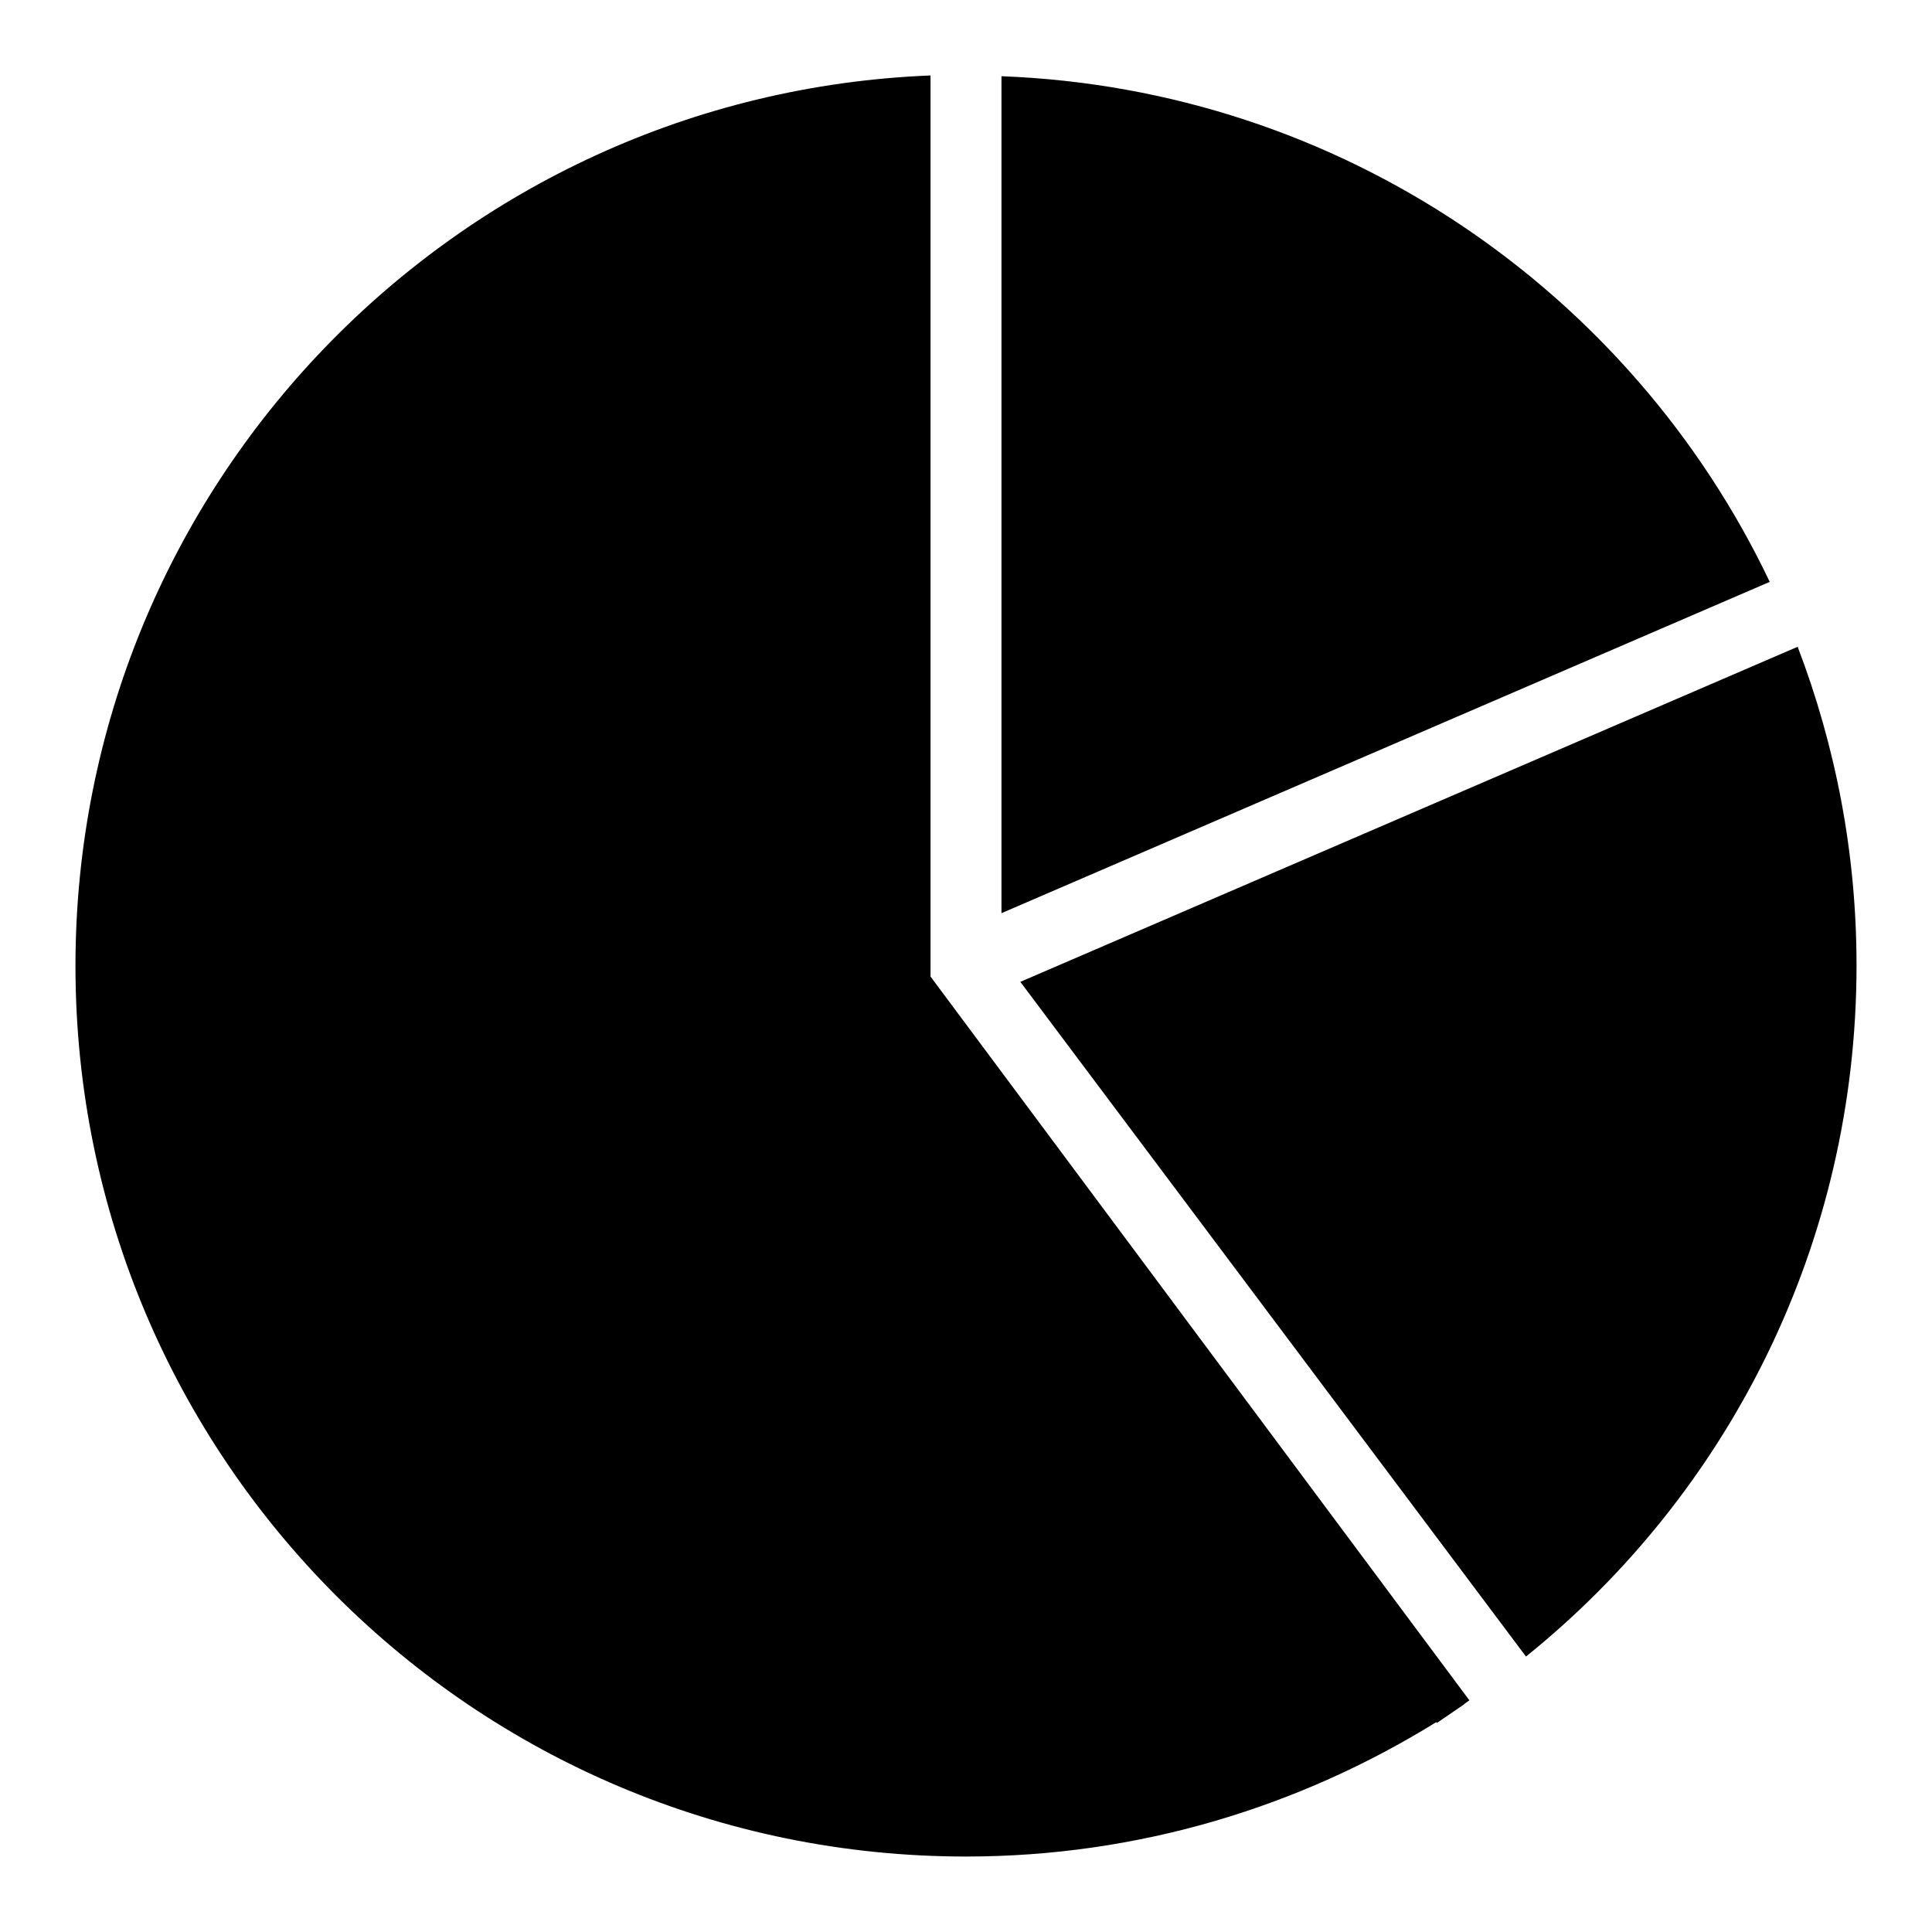 <?xml version="1.0" encoding="utf-8"?>
<!-- Svg Vector Icons : http://www.onlinewebfonts.com/icon -->
<!DOCTYPE svg PUBLIC "-//W3C//DTD SVG 1.1//EN" "http://www.w3.org/Graphics/SVG/1.1/DTD/svg11.dtd">
<svg version="1.1" xmlns="http://www.w3.org/2000/svg" xmlns:xlink="http://www.w3.org/1999/xlink" x="0px" y="0px" viewBox="0 0 256 256" enable-background="new 0 0 256 256" xml:space="preserve">
<g><g><path fill="#000000" d="M132.7,121l101.8-43.9c-18.3-38.4-56.8-65.3-101.8-67V121L132.7,121z M123.3,129.4V10C60.3,12.5,10,64.4,10,128c0,65.2,52.8,118,118,118c22.9,0,44.2-6.6,62.3-17.8l0.1,0.1l3.5-2.4c0,0,0.1,0,0.1-0.1l0.7-0.5L123.3,129.4L123.3,129.4z M246,127.9c0-14.9-2.8-29.1-7.8-42.2l-103,44.4l67,89.4C228.9,198,246,165,246,127.9L246,127.9z"/></g></g>
</svg>